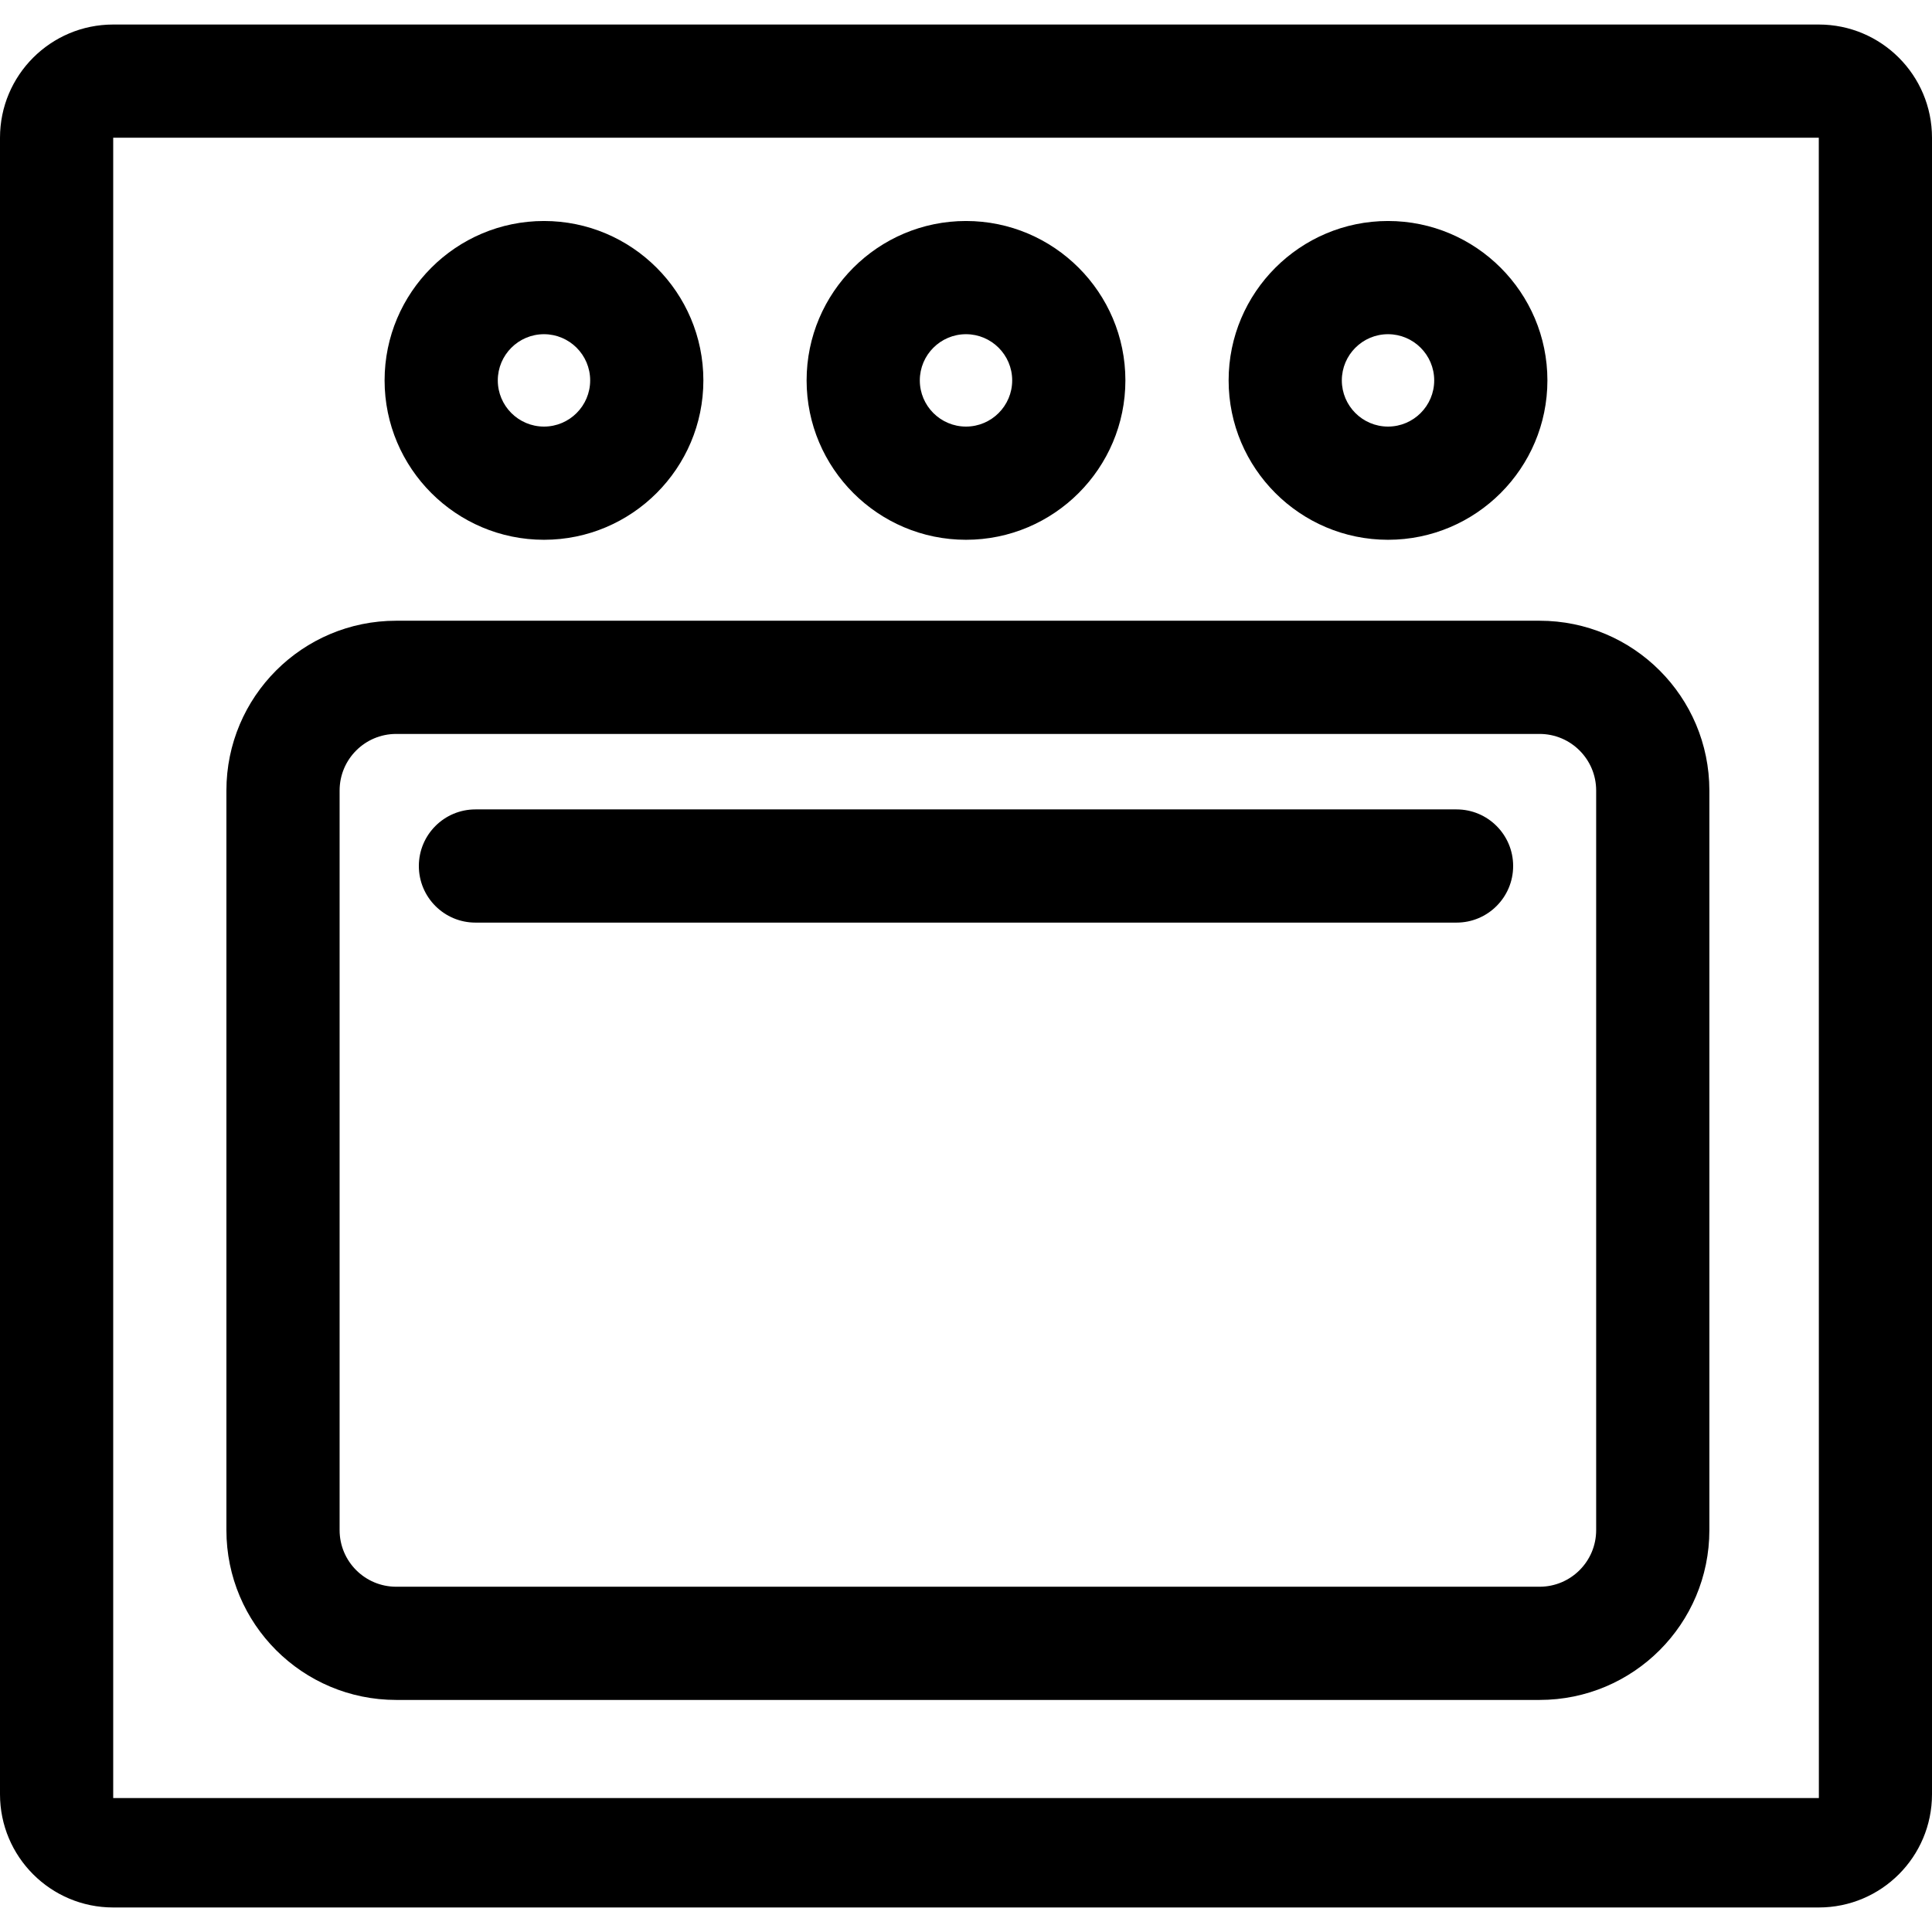 <?xml version="1.0" encoding="iso-8859-1"?>
<!-- Generator: Adobe Illustrator 21.0.0, SVG Export Plug-In . SVG Version: 6.00 Build 0)  -->
<svg version="1.1" id="Capa_1" xmlns="http://www.w3.org/2000/svg" xmlns:xlink="http://www.w3.org/1999/xlink" x="0px" y="0px"
	 viewBox="0 0 512 512" style="enable-background:new 0 0 512 512;" xml:space="preserve">
<g>
	<g>
		<path d="M482,6.5H30c-16.569,0-30,13.431-30,30v439c0,16.569,13.431,30,30,30h452c16.569,0,30-13.431,30-30v-439
			C512,19.931,498.569,6.5,482,6.5z M482,476.5H30v-440h452l0.019,440C482.019,476.5,482.013,476.5,482,476.5z"/>
	</g>
</g>
<g>
	<g>
		<path d="M408,164.5H105c-24.853,0-45,20.147-45,45v196c0,24.853,20.147,45,45,45h303c24.853,0,45-20.147,45-45v-196
			C453,184.647,432.853,164.5,408,164.5z M423,405.5c0,8.284-6.716,15-15,15H105c-8.284,0-15-6.716-15-15v-196
			c0-8.284,6.716-15,15-15h303c8.284,0,15,6.716,15,15V405.5z"/>
	</g>
</g>
<g>
	<g>
		<path d="M256,58.566c-23.292,0-42.241,18.949-42.241,42.241s18.949,42.241,42.241,42.241s42.241-18.949,42.241-42.241
			S279.292,58.566,256,58.566z M256,113.048c-6.75,0-12.241-5.491-12.241-12.241c0-6.749,5.491-12.241,12.241-12.241
			s12.241,5.491,12.241,12.241S262.75,113.048,256,113.048z"/>
	</g>
</g>
<g>
	<g>
		<path d="M367.838,58.566c-23.291,0-42.24,18.949-42.24,42.241s18.949,42.241,42.24,42.241c23.292,0,42.241-18.949,42.241-42.241
			S391.13,58.566,367.838,58.566z M367.838,113.048c-6.749,0-12.24-5.491-12.24-12.241c0-6.749,5.491-12.241,12.24-12.241
			c6.75,0,12.241,5.491,12.241,12.241S374.588,113.048,367.838,113.048z"/>
	</g>
</g>
<g>
	<g>
		<path d="M144.162,58.566c-23.292,0-42.241,18.949-42.241,42.241s18.949,42.241,42.241,42.241c23.291,0,42.24-18.949,42.24-42.241
			S167.453,58.566,144.162,58.566z M144.162,113.048c-6.75,0-12.241-5.491-12.241-12.241c0-6.749,5.491-12.241,12.241-12.241
			c6.749,0,12.24,5.491,12.24,12.241S150.911,113.048,144.162,113.048z"/>
	</g>
</g>
<g>
	<g>
		<path d="M386,214.5H126c-8.284,0-15,6.716-15,15s6.716,15,15,15h260c8.284,0,15-6.716,15-15S394.284,214.5,386,214.5z"/>
	</g>
</g>
<g>
</g>
<g>
</g>
<g>
</g>
<g>
</g>
<g>
</g>
<g>
</g>
<g>
</g>
<g>
</g>
<g>
</g>
<g>
</g>
<g>
</g>
<g>
</g>
<g>
</g>
<g>
</g>
<g>
</g>
</svg>
